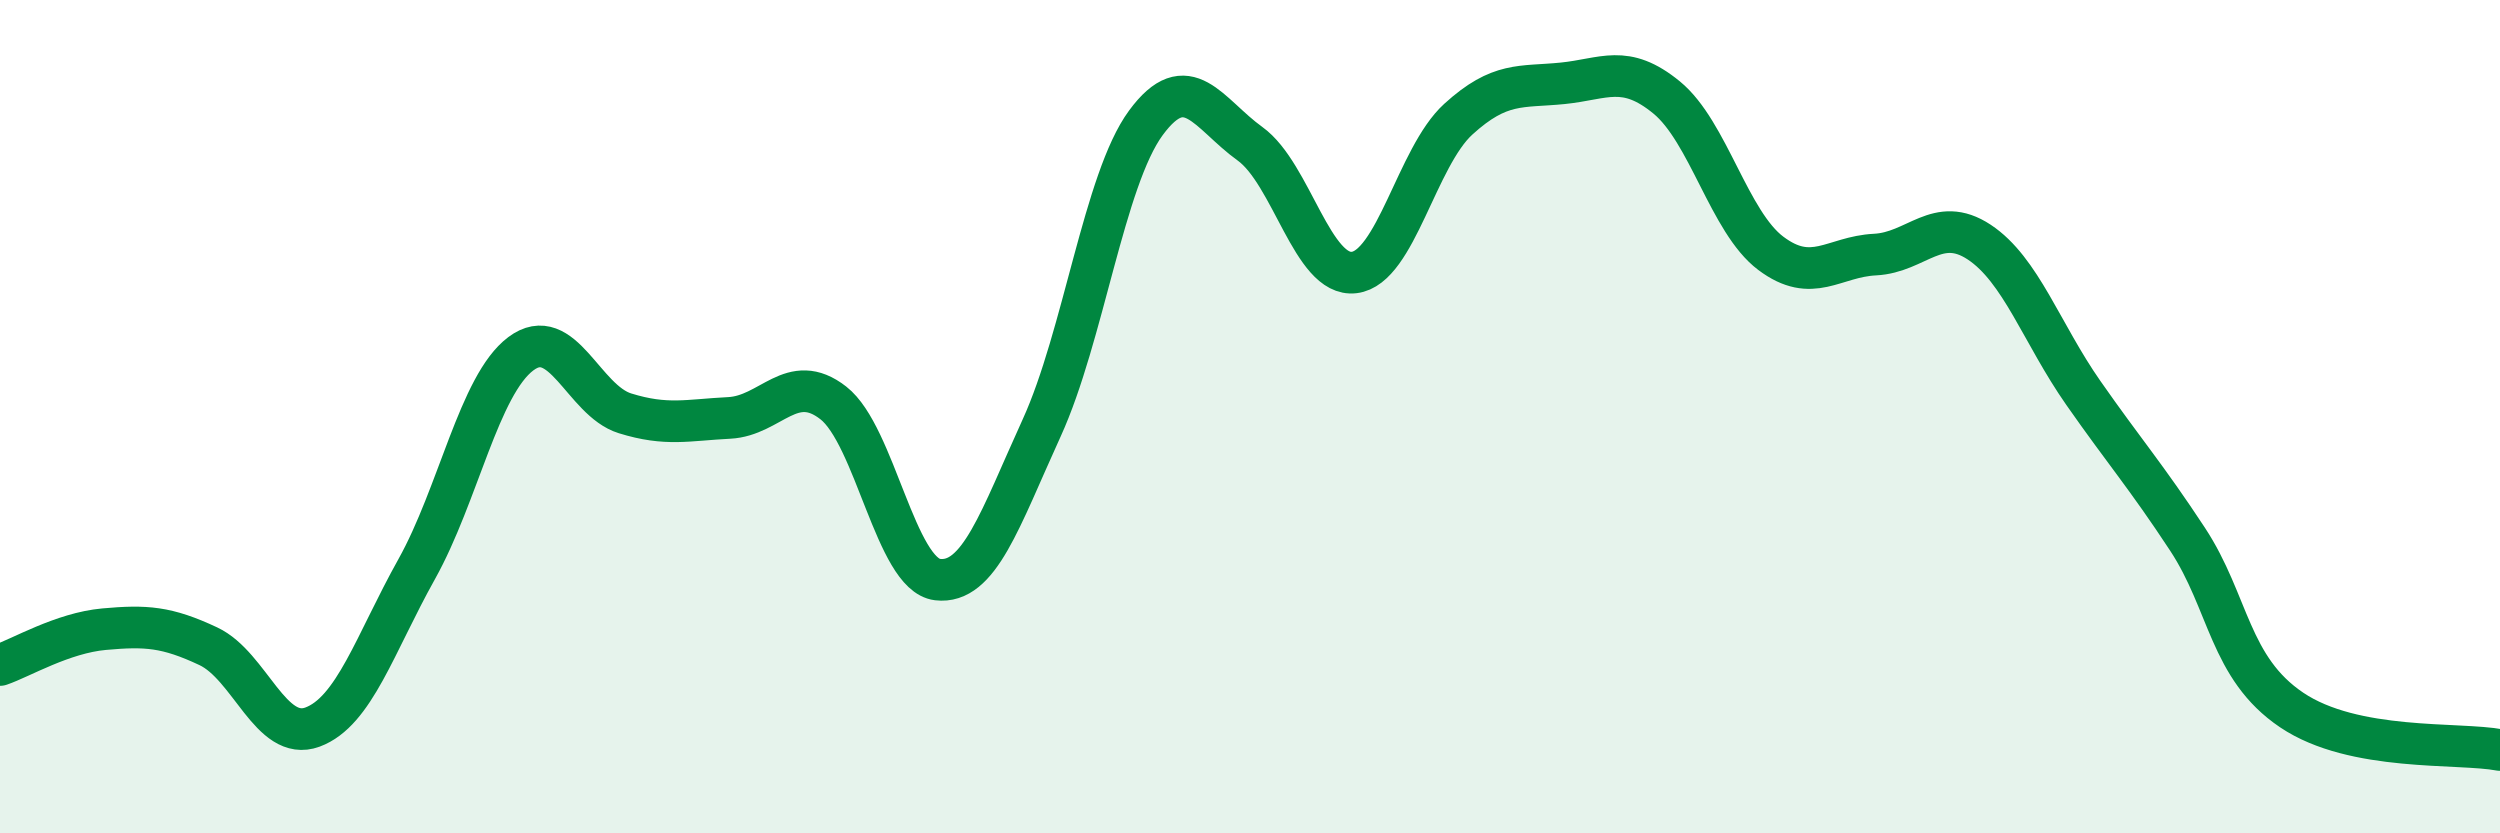
    <svg width="60" height="20" viewBox="0 0 60 20" xmlns="http://www.w3.org/2000/svg">
      <path
        d="M 0,15.96 C 0.5,15.79 1.5,15.19 2.5,15.1 C 3.5,15.01 4,15.04 5,15.51 C 6,15.98 6.5,17.82 7.5,17.45 C 8.5,17.08 9,15.45 10,13.66 C 11,11.87 11.5,9.24 12.5,8.49 C 13.5,7.74 14,9.61 15,9.92 C 16,10.23 16.5,10.08 17.5,10.03 C 18.5,9.98 19,8.89 20,9.67 C 21,10.45 21.5,13.79 22.5,13.91 C 23.5,14.03 24,12.46 25,10.27 C 26,8.08 26.5,4.31 27.5,2.95 C 28.5,1.59 29,2.73 30,3.45 C 31,4.17 31.5,6.66 32.5,6.54 C 33.5,6.42 34,3.77 35,2.86 C 36,1.95 36.5,2.1 37.5,2 C 38.5,1.9 39,1.52 40,2.34 C 41,3.16 41.5,5.33 42.5,6.08 C 43.5,6.83 44,6.16 45,6.11 C 46,6.06 46.5,5.15 47.5,5.81 C 48.5,6.47 49,8 50,9.43 C 51,10.86 51.5,11.42 52.5,12.94 C 53.5,14.46 53.5,16.03 55,17.04 C 56.5,18.05 59,17.81 60,18L60 20L0 20Z"
        fill="#008740"
        opacity="0.1"
        stroke-linecap="round"
        stroke-linejoin="round"
      />
      <path
        d="M 0,15.96 C 0.5,15.79 1.5,15.19 2.5,15.1 C 3.5,15.01 4,15.04 5,15.51 C 6,15.98 6.5,17.82 7.5,17.45 C 8.5,17.08 9,15.45 10,13.66 C 11,11.87 11.5,9.24 12.5,8.49 C 13.5,7.74 14,9.61 15,9.92 C 16,10.23 16.5,10.08 17.5,10.03 C 18.5,9.98 19,8.89 20,9.67 C 21,10.45 21.5,13.79 22.5,13.91 C 23.5,14.03 24,12.46 25,10.27 C 26,8.08 26.5,4.31 27.5,2.95 C 28.5,1.59 29,2.73 30,3.45 C 31,4.17 31.5,6.66 32.5,6.54 C 33.5,6.42 34,3.77 35,2.86 C 36,1.95 36.5,2.1 37.5,2 C 38.5,1.9 39,1.52 40,2.34 C 41,3.16 41.5,5.33 42.5,6.08 C 43.5,6.83 44,6.16 45,6.11 C 46,6.06 46.5,5.15 47.5,5.81 C 48.5,6.47 49,8 50,9.43 C 51,10.86 51.5,11.42 52.5,12.94 C 53.5,14.46 53.5,16.03 55,17.04 C 56.5,18.05 59,17.81 60,18"
        stroke="#008740"
        stroke-width="1"
        fill="none"
        stroke-linecap="round"
        stroke-linejoin="round"
      />
    </svg>
  